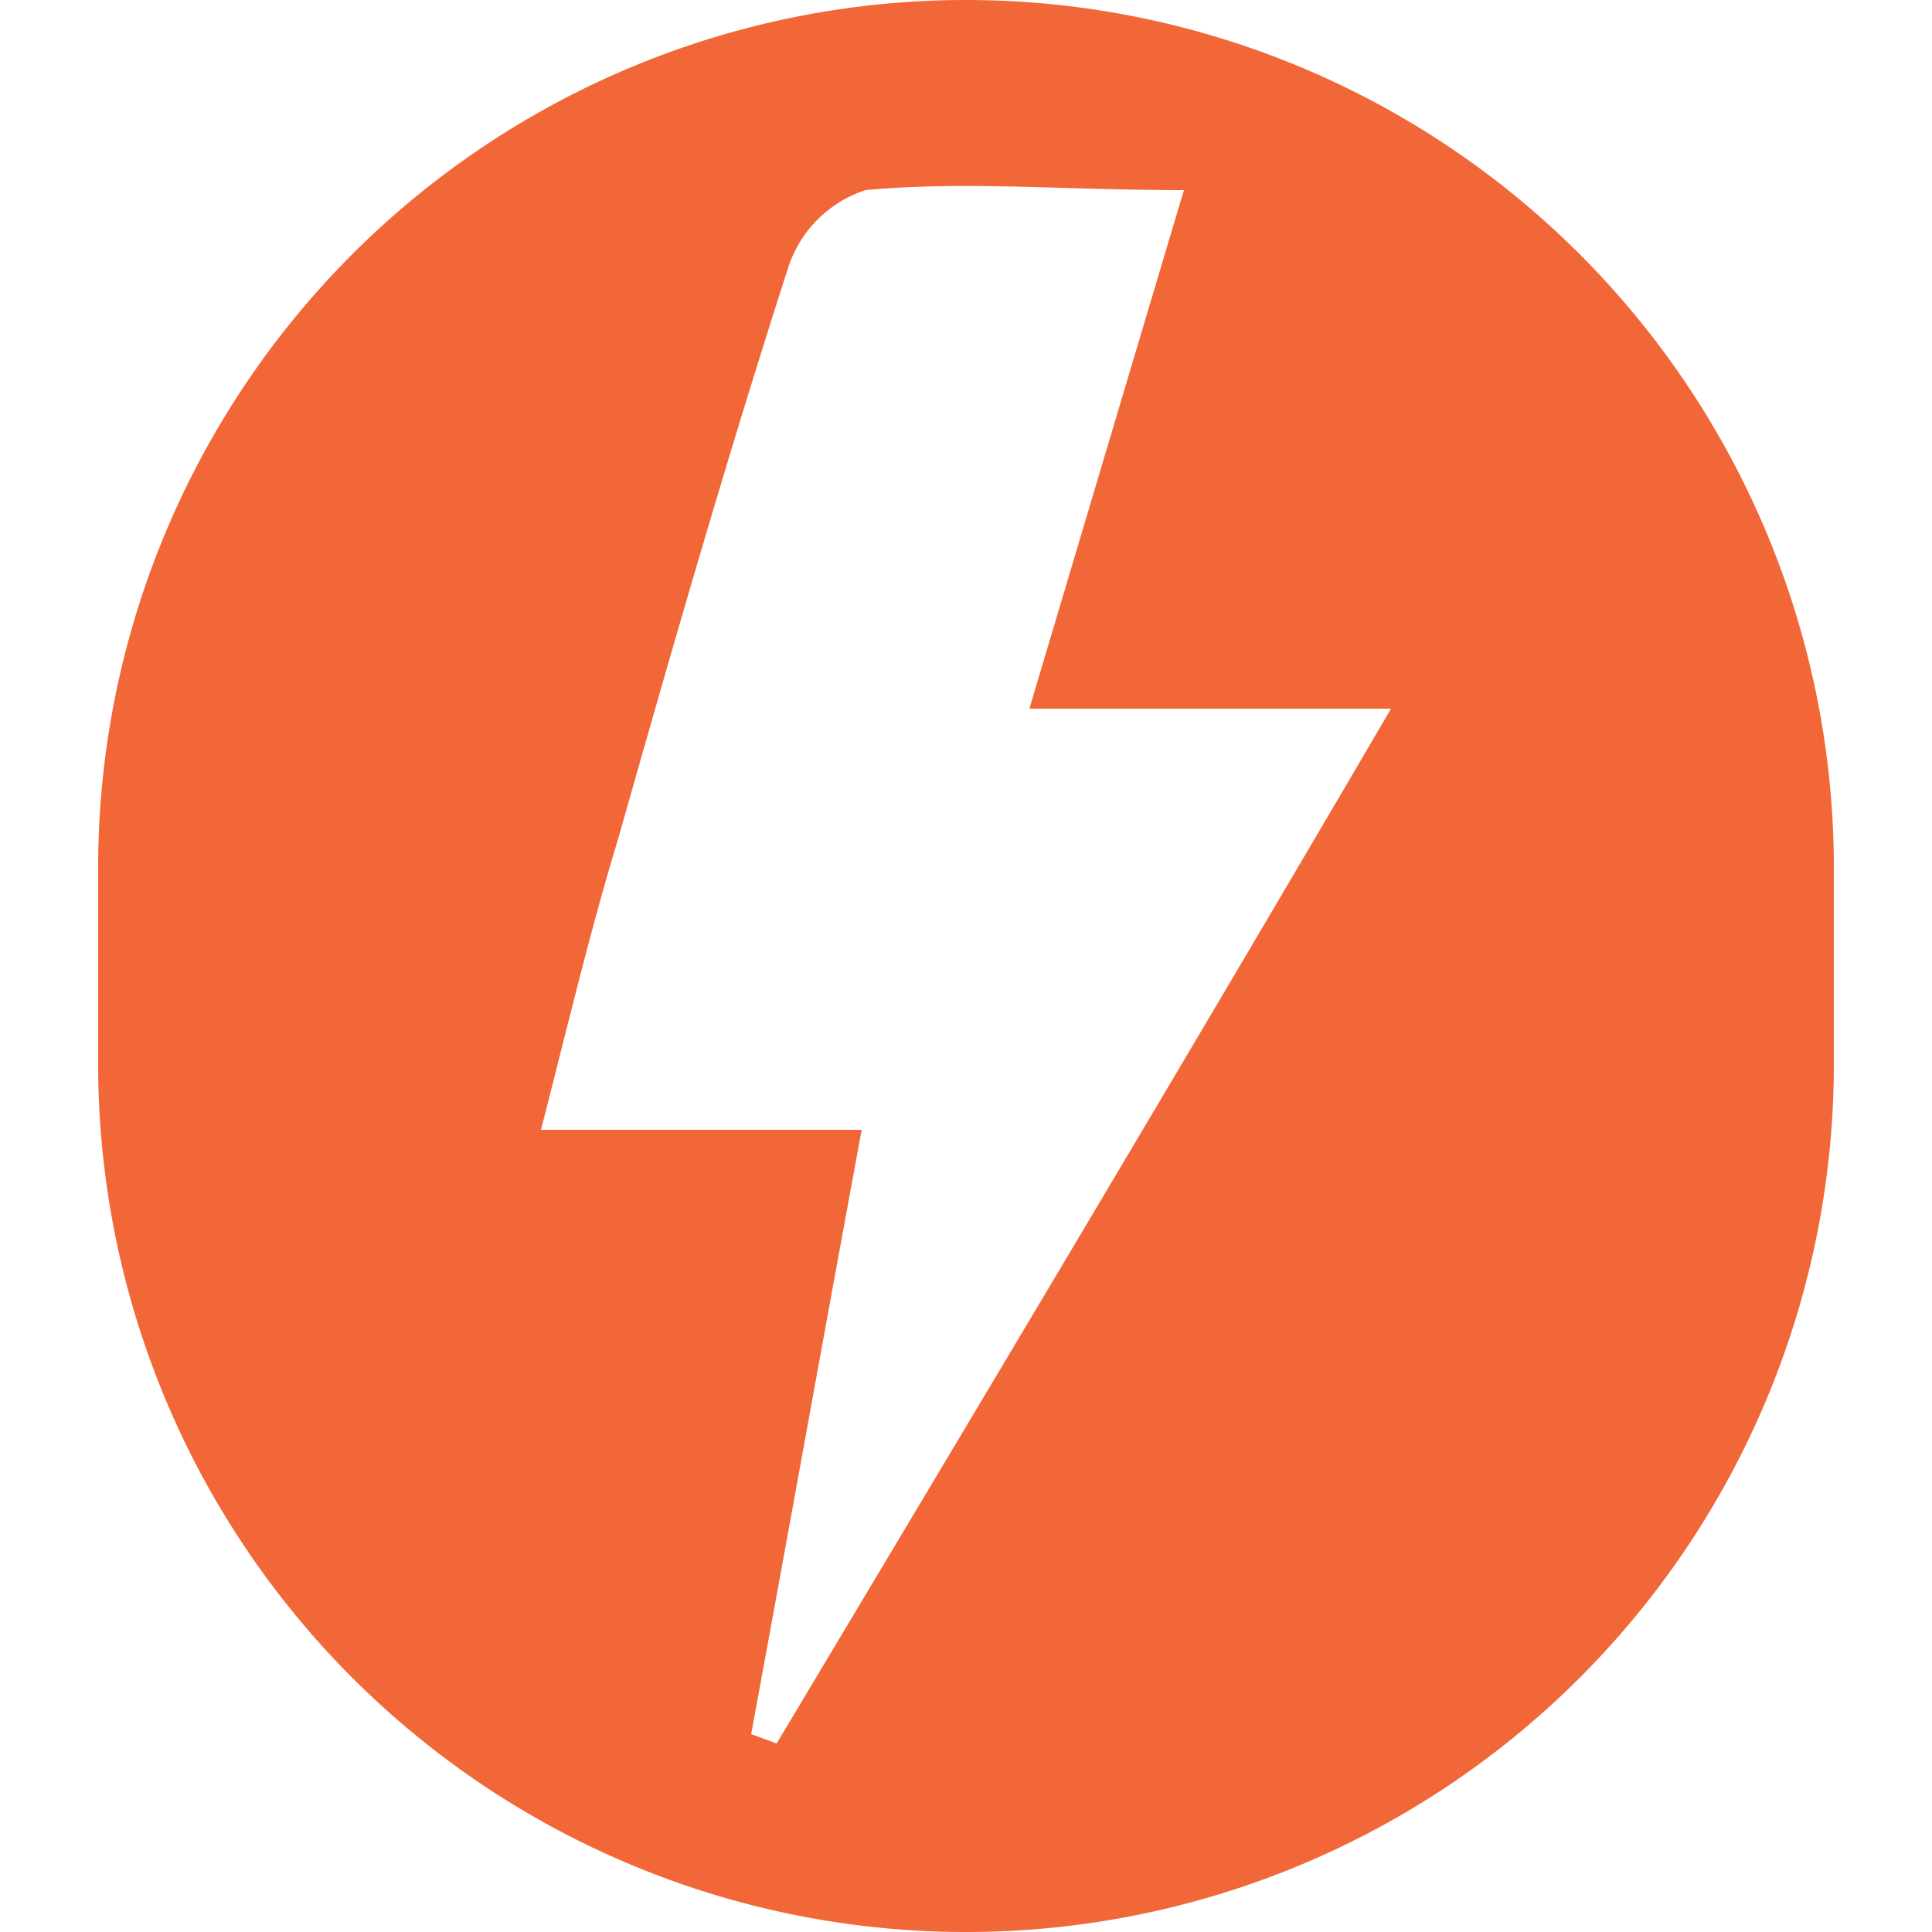 <svg id="Layer_1" data-name="Layer 1" xmlns="http://www.w3.org/2000/svg" viewBox="0 0 25 25"><defs><style>.cls-1{fill:#f16737;}</style></defs><path class="cls-1" d="M12.5,0h0A11.23,11.23,0,0,0,1.27,11.23h0v2.54A11.23,11.23,0,0,0,12.5,25h0A11.23,11.23,0,0,0,23.73,13.77V11.23A11.23,11.23,0,0,0,12.5,0ZM10.05,22.56l-.33-.12c.47-2.55.93-5.11,1.43-7.82H7c.36-1.4.64-2.59,1-3.77.7-2.47,1.41-4.94,2.2-7.39a1.56,1.56,0,0,1,1-1c1.27-.12,2.56,0,4.12,0-.69,2.31-1.32,4.43-2,6.71h4.68C15.29,13.8,12.67,18.18,10.05,22.56Z"/></svg>